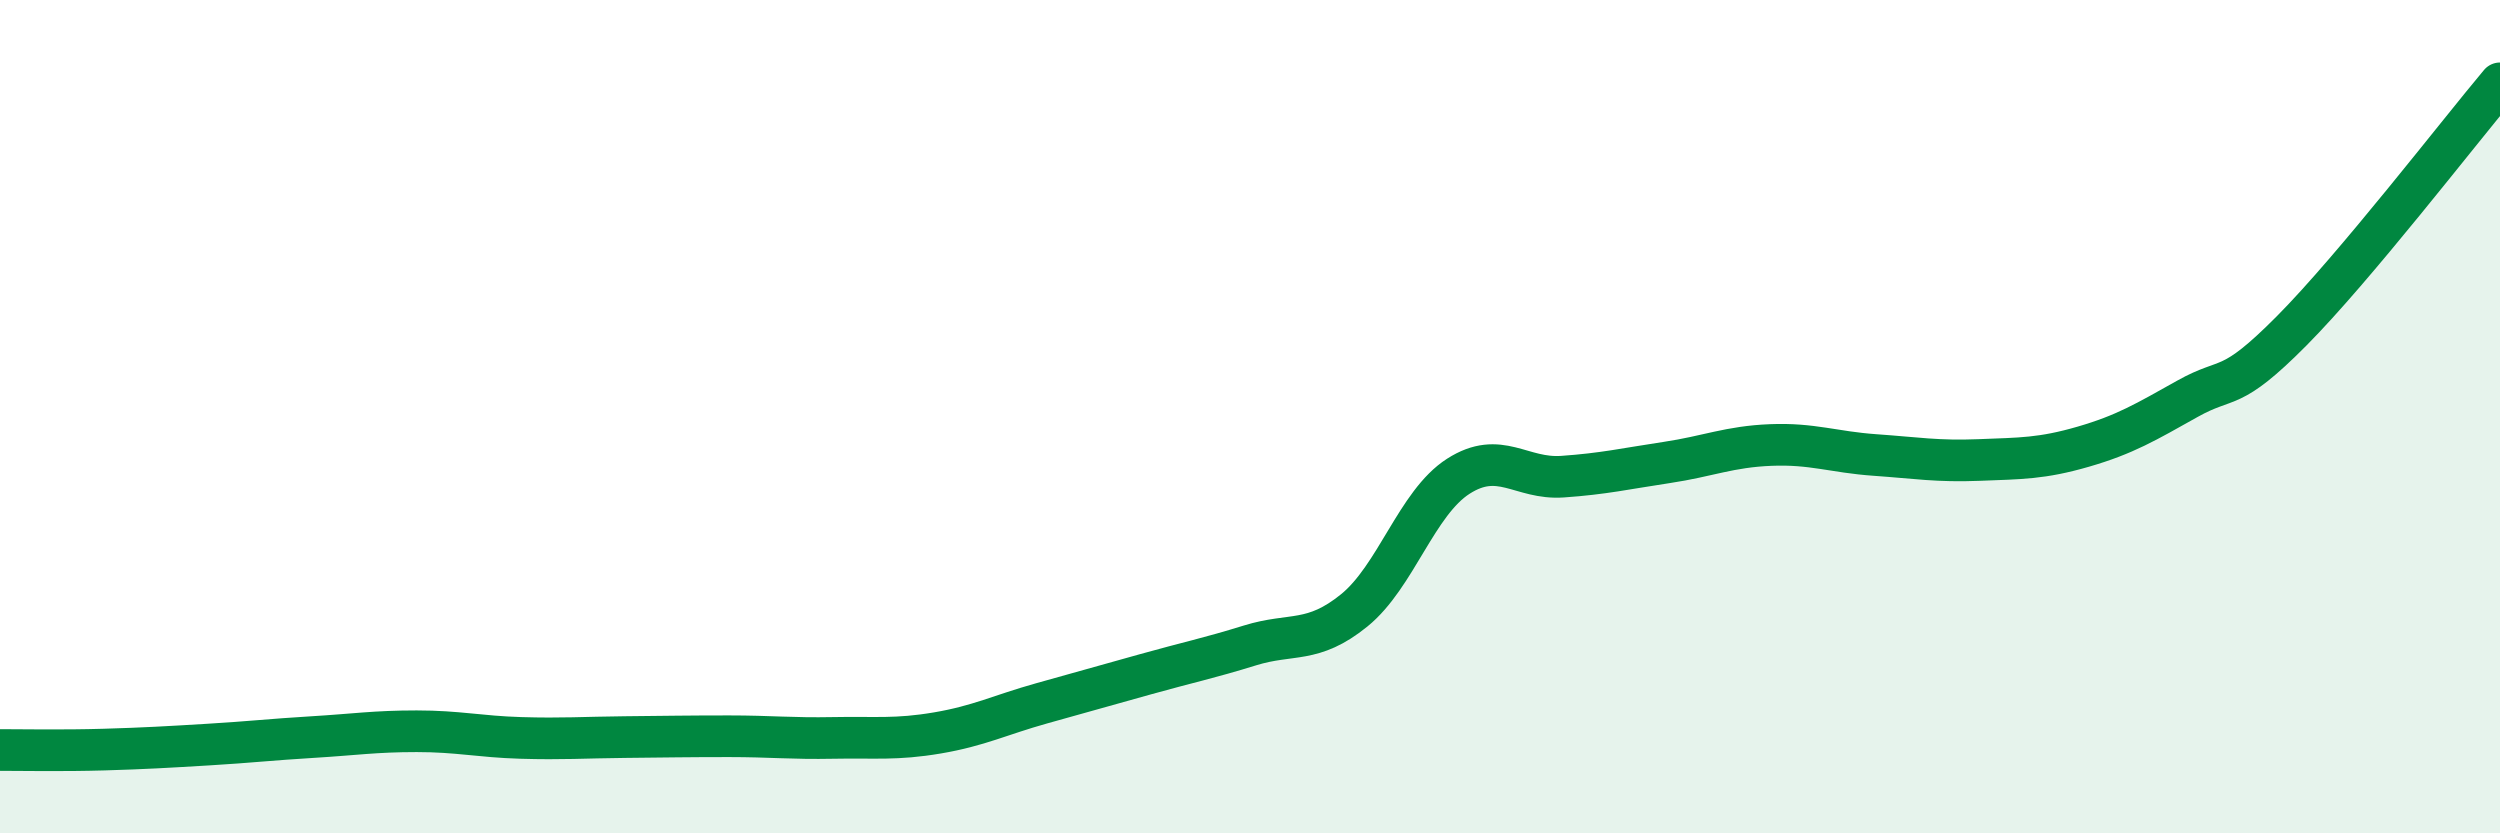 
    <svg width="60" height="20" viewBox="0 0 60 20" xmlns="http://www.w3.org/2000/svg">
      <path
        d="M 0,18 C 0.5,18 1.5,18.02 2.5,17.99 C 3.5,17.96 4,17.93 5,17.87 C 6,17.81 6.5,17.75 7.5,17.69 C 8.5,17.63 9,17.55 10,17.55 C 11,17.55 11.5,17.68 12.5,17.71 C 13.5,17.74 14,17.7 15,17.69 C 16,17.68 16.5,17.67 17.5,17.67 C 18.5,17.67 19,17.73 20,17.71 C 21,17.69 21.5,17.76 22.5,17.59 C 23.5,17.42 24,17.16 25,16.88 C 26,16.6 26.5,16.46 27.5,16.18 C 28.5,15.9 29,15.8 30,15.49 C 31,15.18 31.5,15.46 32.5,14.65 C 33.5,13.84 34,12.07 35,11.43 C 36,10.79 36.5,11.51 37.5,11.44 C 38.5,11.37 39,11.25 40,11.1 C 41,10.95 41.5,10.72 42.5,10.68 C 43.5,10.64 44,10.85 45,10.92 C 46,10.99 46.5,11.08 47.5,11.04 C 48.5,11 49,11.01 50,10.72 C 51,10.43 51.5,10.13 52.5,9.57 C 53.5,9.01 53.5,9.45 55,7.94 C 56.5,6.43 59,3.19 60,2L60 20L0 20Z"
        fill="#008740"
        opacity="0.1"
        stroke-linecap="round"
        stroke-linejoin="round"
      />
      <path
        d="M 0,18 C 0.5,18 1.5,18.02 2.5,17.99 C 3.5,17.96 4,17.93 5,17.87 C 6,17.81 6.5,17.75 7.5,17.69 C 8.5,17.63 9,17.55 10,17.55 C 11,17.55 11.5,17.68 12.5,17.71 C 13.5,17.74 14,17.7 15,17.69 C 16,17.68 16.5,17.67 17.5,17.67 C 18.5,17.67 19,17.73 20,17.71 C 21,17.69 21.5,17.76 22.5,17.59 C 23.5,17.42 24,17.16 25,16.88 C 26,16.6 26.5,16.46 27.5,16.18 C 28.5,15.9 29,15.8 30,15.49 C 31,15.18 31.5,15.46 32.5,14.65 C 33.5,13.84 34,12.07 35,11.43 C 36,10.79 36.5,11.51 37.5,11.44 C 38.5,11.37 39,11.25 40,11.1 C 41,10.95 41.5,10.72 42.5,10.68 C 43.5,10.64 44,10.85 45,10.92 C 46,10.99 46.5,11.08 47.5,11.04 C 48.5,11 49,11.01 50,10.72 C 51,10.43 51.5,10.13 52.5,9.57 C 53.5,9.01 53.5,9.45 55,7.94 C 56.5,6.43 59,3.19 60,2"
        stroke="#008740"
        stroke-width="1"
        fill="none"
        stroke-linecap="round"
        stroke-linejoin="round"
      />
    </svg>
  